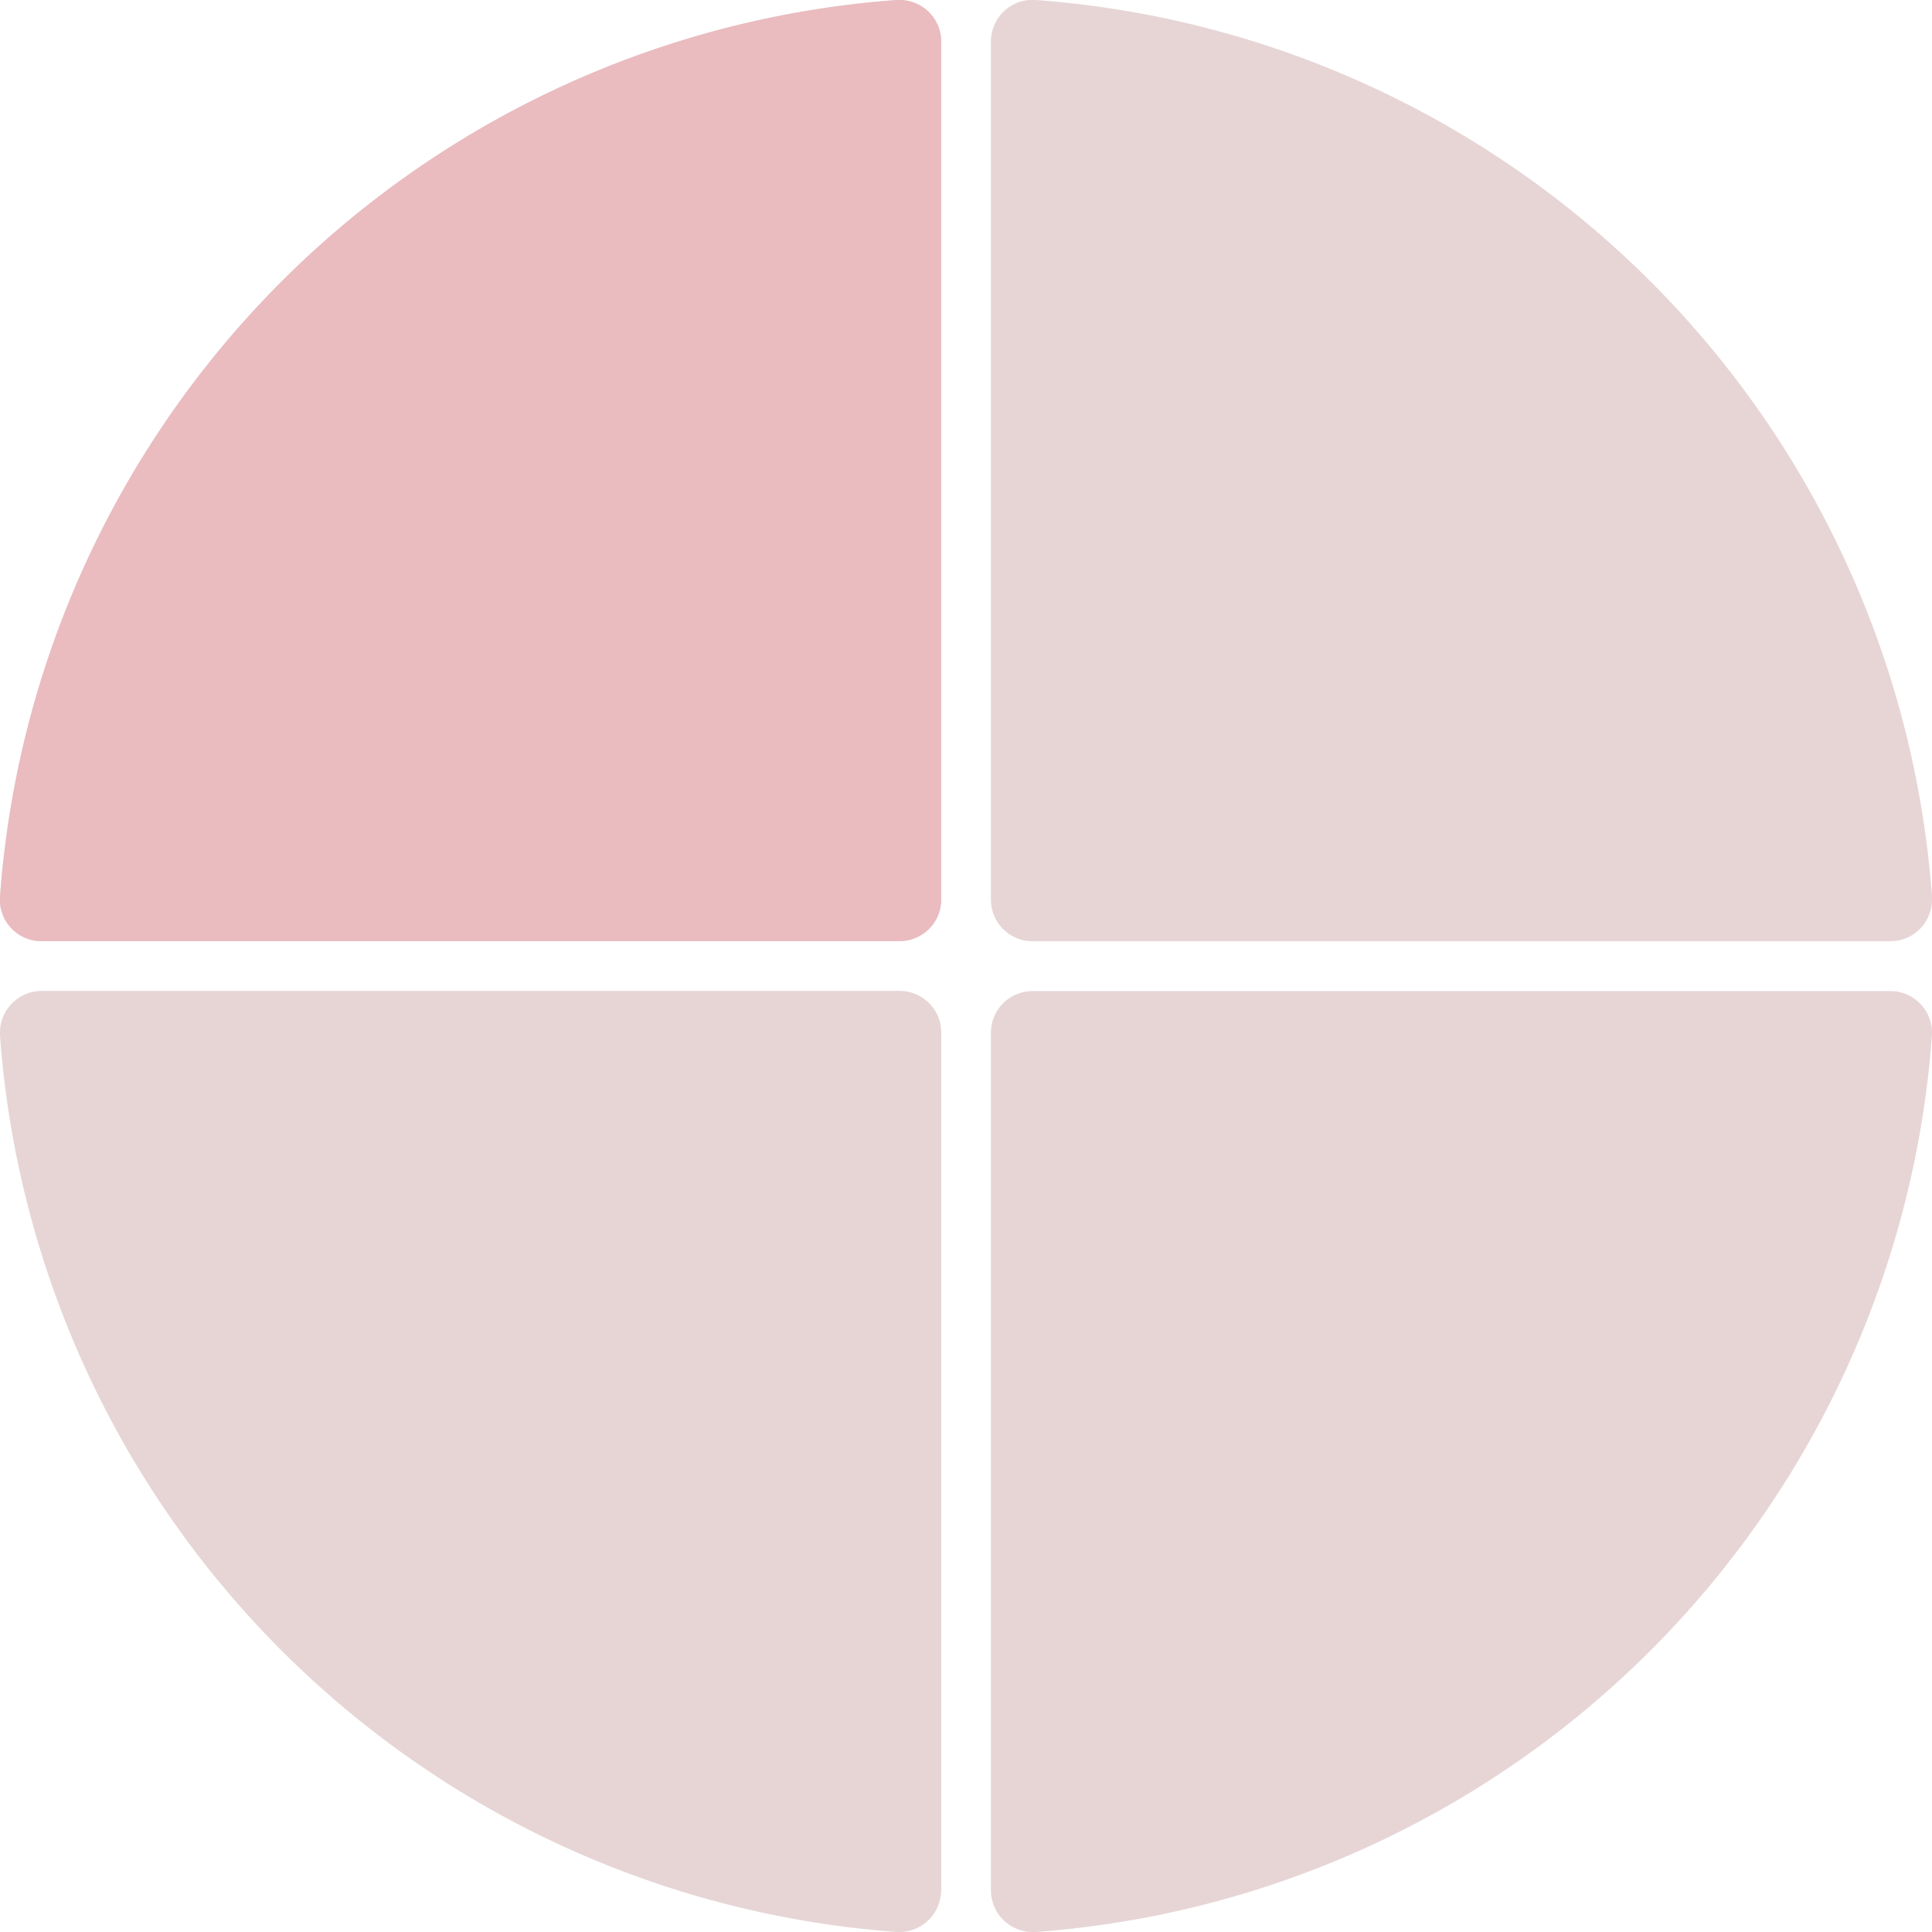 <?xml version="1.0" encoding="UTF-8" standalone="no"?><svg xmlns="http://www.w3.org/2000/svg" viewBox="0 0 210.15 210.15"><defs><style>.cls-1{opacity:0.1;}.cls-2,.cls-3,.cls-4{fill:#eabbbf;}.cls-2{isolation:isolate;}.cls-2,.cls-4{opacity:0.4;}</style></defs><g id="Calque_2" data-name="Calque 2"><g id="Calque_1-2" data-name="Calque 1"><g id="Calque_2-2" data-name="Calque 2"><g id="Calque_1-2-2" data-name="Calque 1-2"><g id="Calque_2-2-2" data-name="Calque 2-2"><g id="Calque_1-2-2-2" data-name="Calque 1-2-2"><g class="cls-1"><path d="M102.38,205.61v-93.3a4.52,4.52,0,0,0-4.52-4.52H4.55A4.54,4.54,0,0,0,0,112.31H0v.31a105.49,105.49,0,0,0,97.52,97.52,4.54,4.54,0,0,0,4.83-4.23A1.51,1.51,0,0,0,102.38,205.61Z"/><path d="M102.38,97.85V4.55A4.53,4.53,0,0,0,97.86,0h-.31A105.5,105.5,0,0,0,0,97.55a4.52,4.52,0,0,0,4.2,4.82H97.86A4.53,4.53,0,0,0,102.38,97.85Z"/><path d="M107.79,112.31v93.3a4.54,4.54,0,0,0,4.54,4.54h.29a105.48,105.48,0,0,0,97.52-97.52,4.54,4.54,0,0,0-4.24-4.82H112.31a4.52,4.52,0,0,0-4.52,4.52Z"/><path d="M107.79,4.55v93.3a4.52,4.52,0,0,0,4.51,4.53h93.31a4.54,4.54,0,0,0,4.54-4.54,1.41,1.41,0,0,0,0-.29A105.49,105.49,0,0,0,112.62,0a4.52,4.52,0,0,0-4.82,4.2v0C107.79,4.34,107.79,4.45,107.79,4.55Z"/></g><path class="cls-2" d="M102.38,205.61v-93.3a4.52,4.52,0,0,0-4.52-4.52H4.55A4.54,4.54,0,0,0,0,112.31H0v.31a105.49,105.49,0,0,0,97.52,97.52,4.54,4.54,0,0,0,4.83-4.23A1.51,1.51,0,0,0,102.38,205.61Z"/><path class="cls-3" d="M102.38,97.85V4.55A4.53,4.53,0,0,0,97.86,0h-.31A105.5,105.5,0,0,0,0,97.55a4.52,4.52,0,0,0,4.2,4.82H97.86A4.53,4.53,0,0,0,102.38,97.85Z"/><path class="cls-2" d="M107.79,112.31v93.3a4.54,4.54,0,0,0,4.54,4.54h.29a105.48,105.48,0,0,0,97.52-97.52,4.54,4.54,0,0,0-4.24-4.82H112.31a4.52,4.52,0,0,0-4.52,4.52Z"/><path class="cls-4" d="M107.79,4.55v93.3a4.52,4.52,0,0,0,4.51,4.53h93.31a4.54,4.54,0,0,0,4.54-4.54,1.41,1.41,0,0,0,0-.29A105.49,105.49,0,0,0,112.62,0a4.52,4.52,0,0,0-4.82,4.2v0C107.79,4.34,107.79,4.45,107.79,4.55Z"/></g></g></g></g></g></g></svg>
